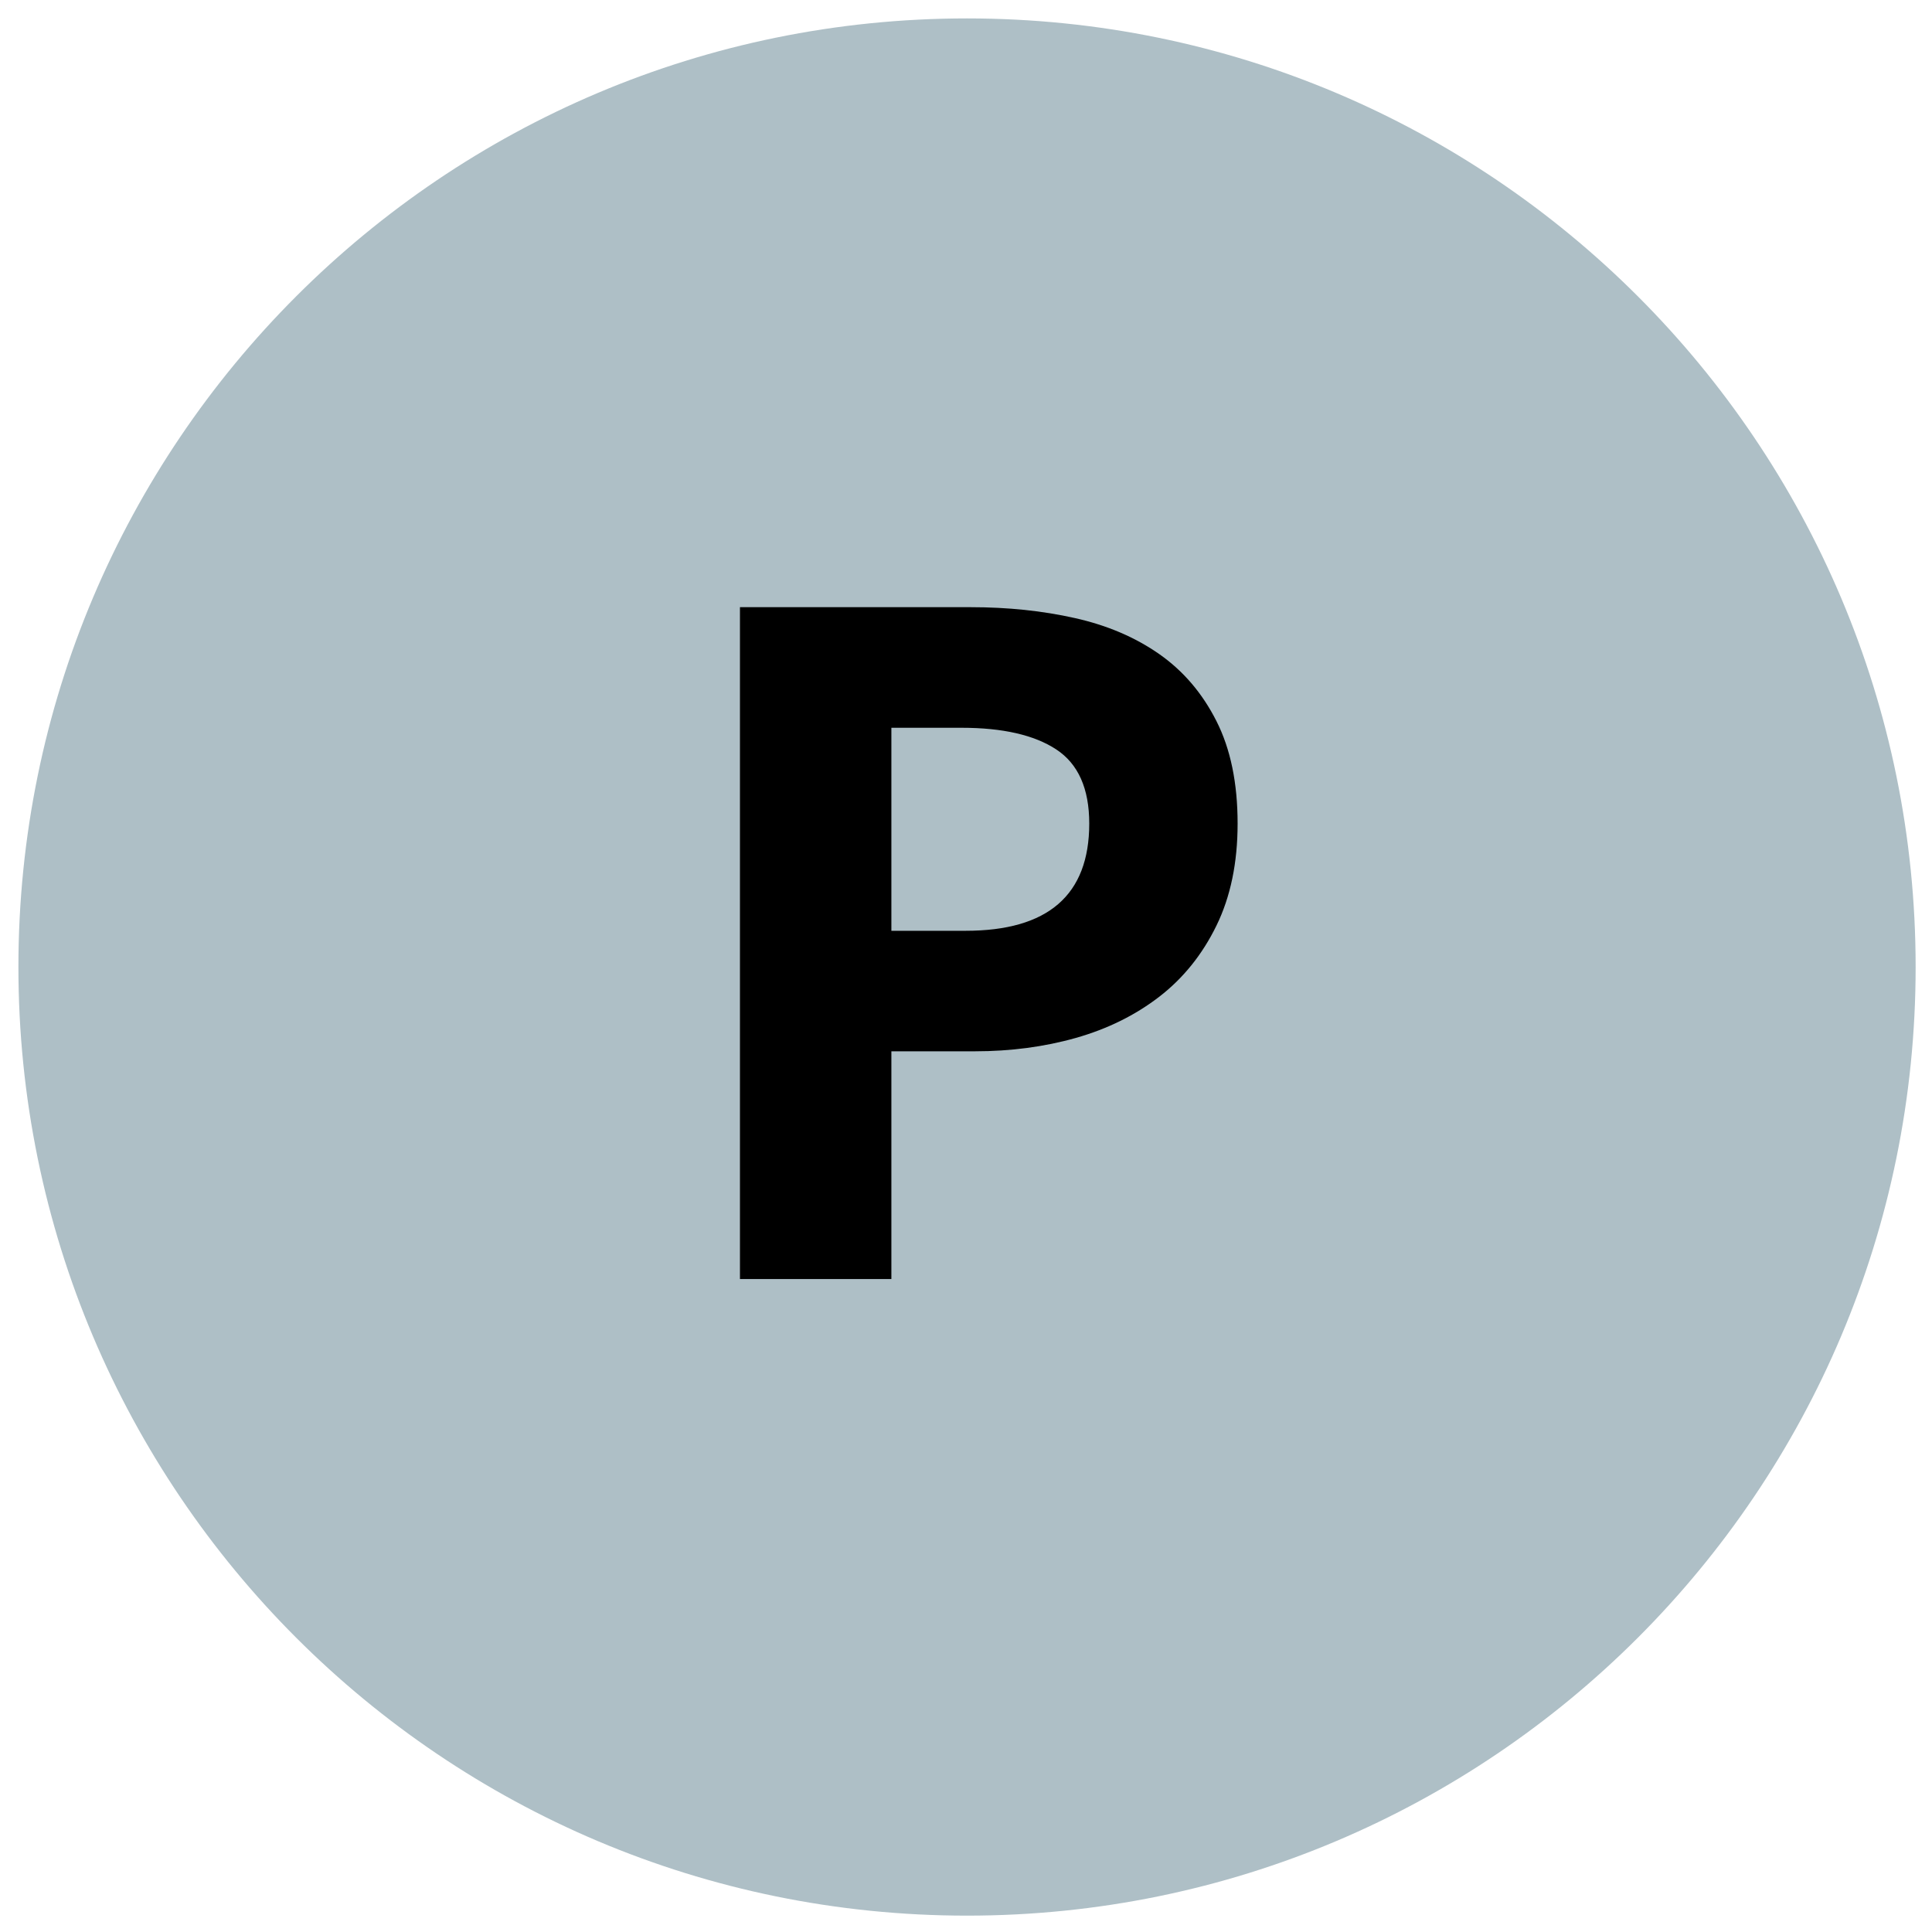 <?xml version="1.0" encoding="UTF-8"?>
<svg xmlns="http://www.w3.org/2000/svg" xmlns:xlink="http://www.w3.org/1999/xlink" width="375pt" height="375pt" viewBox="0 0 375 375" version="1.2">
<defs>
<g>
<symbol overflow="visible" id="glyph0-0">
<path style="stroke:none;" d="M 16 0 L 16 -132 L 122 -132 L 122 0 Z M 52.594 -18.203 L 85.406 -18.203 L 77.594 -33.594 L 69.406 -53.203 L 68.594 -53.203 L 60.406 -33.594 Z M 68.594 -82.797 L 69.406 -82.797 L 77.797 -101.797 L 84.203 -113.594 L 53.797 -113.594 L 60 -101.797 Z M 35.594 -31 L 54.594 -68 L 35.594 -105.203 Z M 102.203 -31 L 102.203 -105.203 L 83.406 -68 Z M 102.203 -31 "/>
</symbol>
<symbol overflow="visible" id="glyph0-1">
<path style="stroke:none;" d="M 15.406 0 L 15.406 -130.406 L 60.203 -130.406 C 67.398 -130.406 74.129 -129.703 80.391 -128.297 C 86.66 -126.898 92.129 -124.566 96.797 -121.297 C 101.461 -118.035 105.16 -113.703 107.891 -108.297 C 110.629 -102.898 112 -96.27 112 -88.406 C 112 -80.801 110.629 -74.195 107.891 -68.594 C 105.16 -63 101.461 -58.398 96.797 -54.797 C 92.129 -51.203 86.727 -48.535 80.594 -46.797 C 74.469 -45.066 67.938 -44.203 61 -44.203 L 44.797 -44.203 L 44.797 0 Z M 44.797 -67.594 L 59.203 -67.594 C 75.203 -67.594 83.203 -74.531 83.203 -88.406 C 83.203 -95.195 81.066 -99.992 76.797 -102.797 C 72.535 -105.598 66.406 -107 58.406 -107 L 44.797 -107 Z M 44.797 -67.594 "/>
</symbol>
</g>
<clipPath id="clip1">
  <path d="M 3.574 3.574 L 371.824 3.574 L 371.824 371.824 L 3.574 371.824 Z M 3.574 3.574 "/>
</clipPath>
</defs>
<g id="surface1">
<rect x="0" y="0" width="375" height="375" style="fill:rgb(100%,100%,100%);fill-opacity:1;stroke:none;"/>
<rect x="0" y="0" width="375" height="375" style="fill:rgb(100%,100%,100%);fill-opacity:1;stroke:none;"/>
<rect x="0" y="0" width="375" height="375" style="fill:rgb(100%,100%,100%);fill-opacity:1;stroke:none;"/>
<g clip-path="url(#clip1)" clip-rule="nonzero">
<path style=" stroke:none;fill-rule:nonzero;fill:rgb(68.239%,74.899%,77.649%);fill-opacity:1;" d="M 371.824 187.699 C 371.824 289.387 289.387 371.824 187.699 371.824 C 86.008 371.824 3.574 289.387 3.574 187.699 C 3.574 86.012 86.008 3.574 187.699 3.574 C 289.387 3.574 371.824 86.012 371.824 187.699 Z M 371.824 187.699 "/>
</g>
<g style="fill:rgb(0%,0%,0%);fill-opacity:1;">
  <use xlink:href="#glyph0-1" x="128.219" y="248.26"/>
</g>
</g>
</svg>
